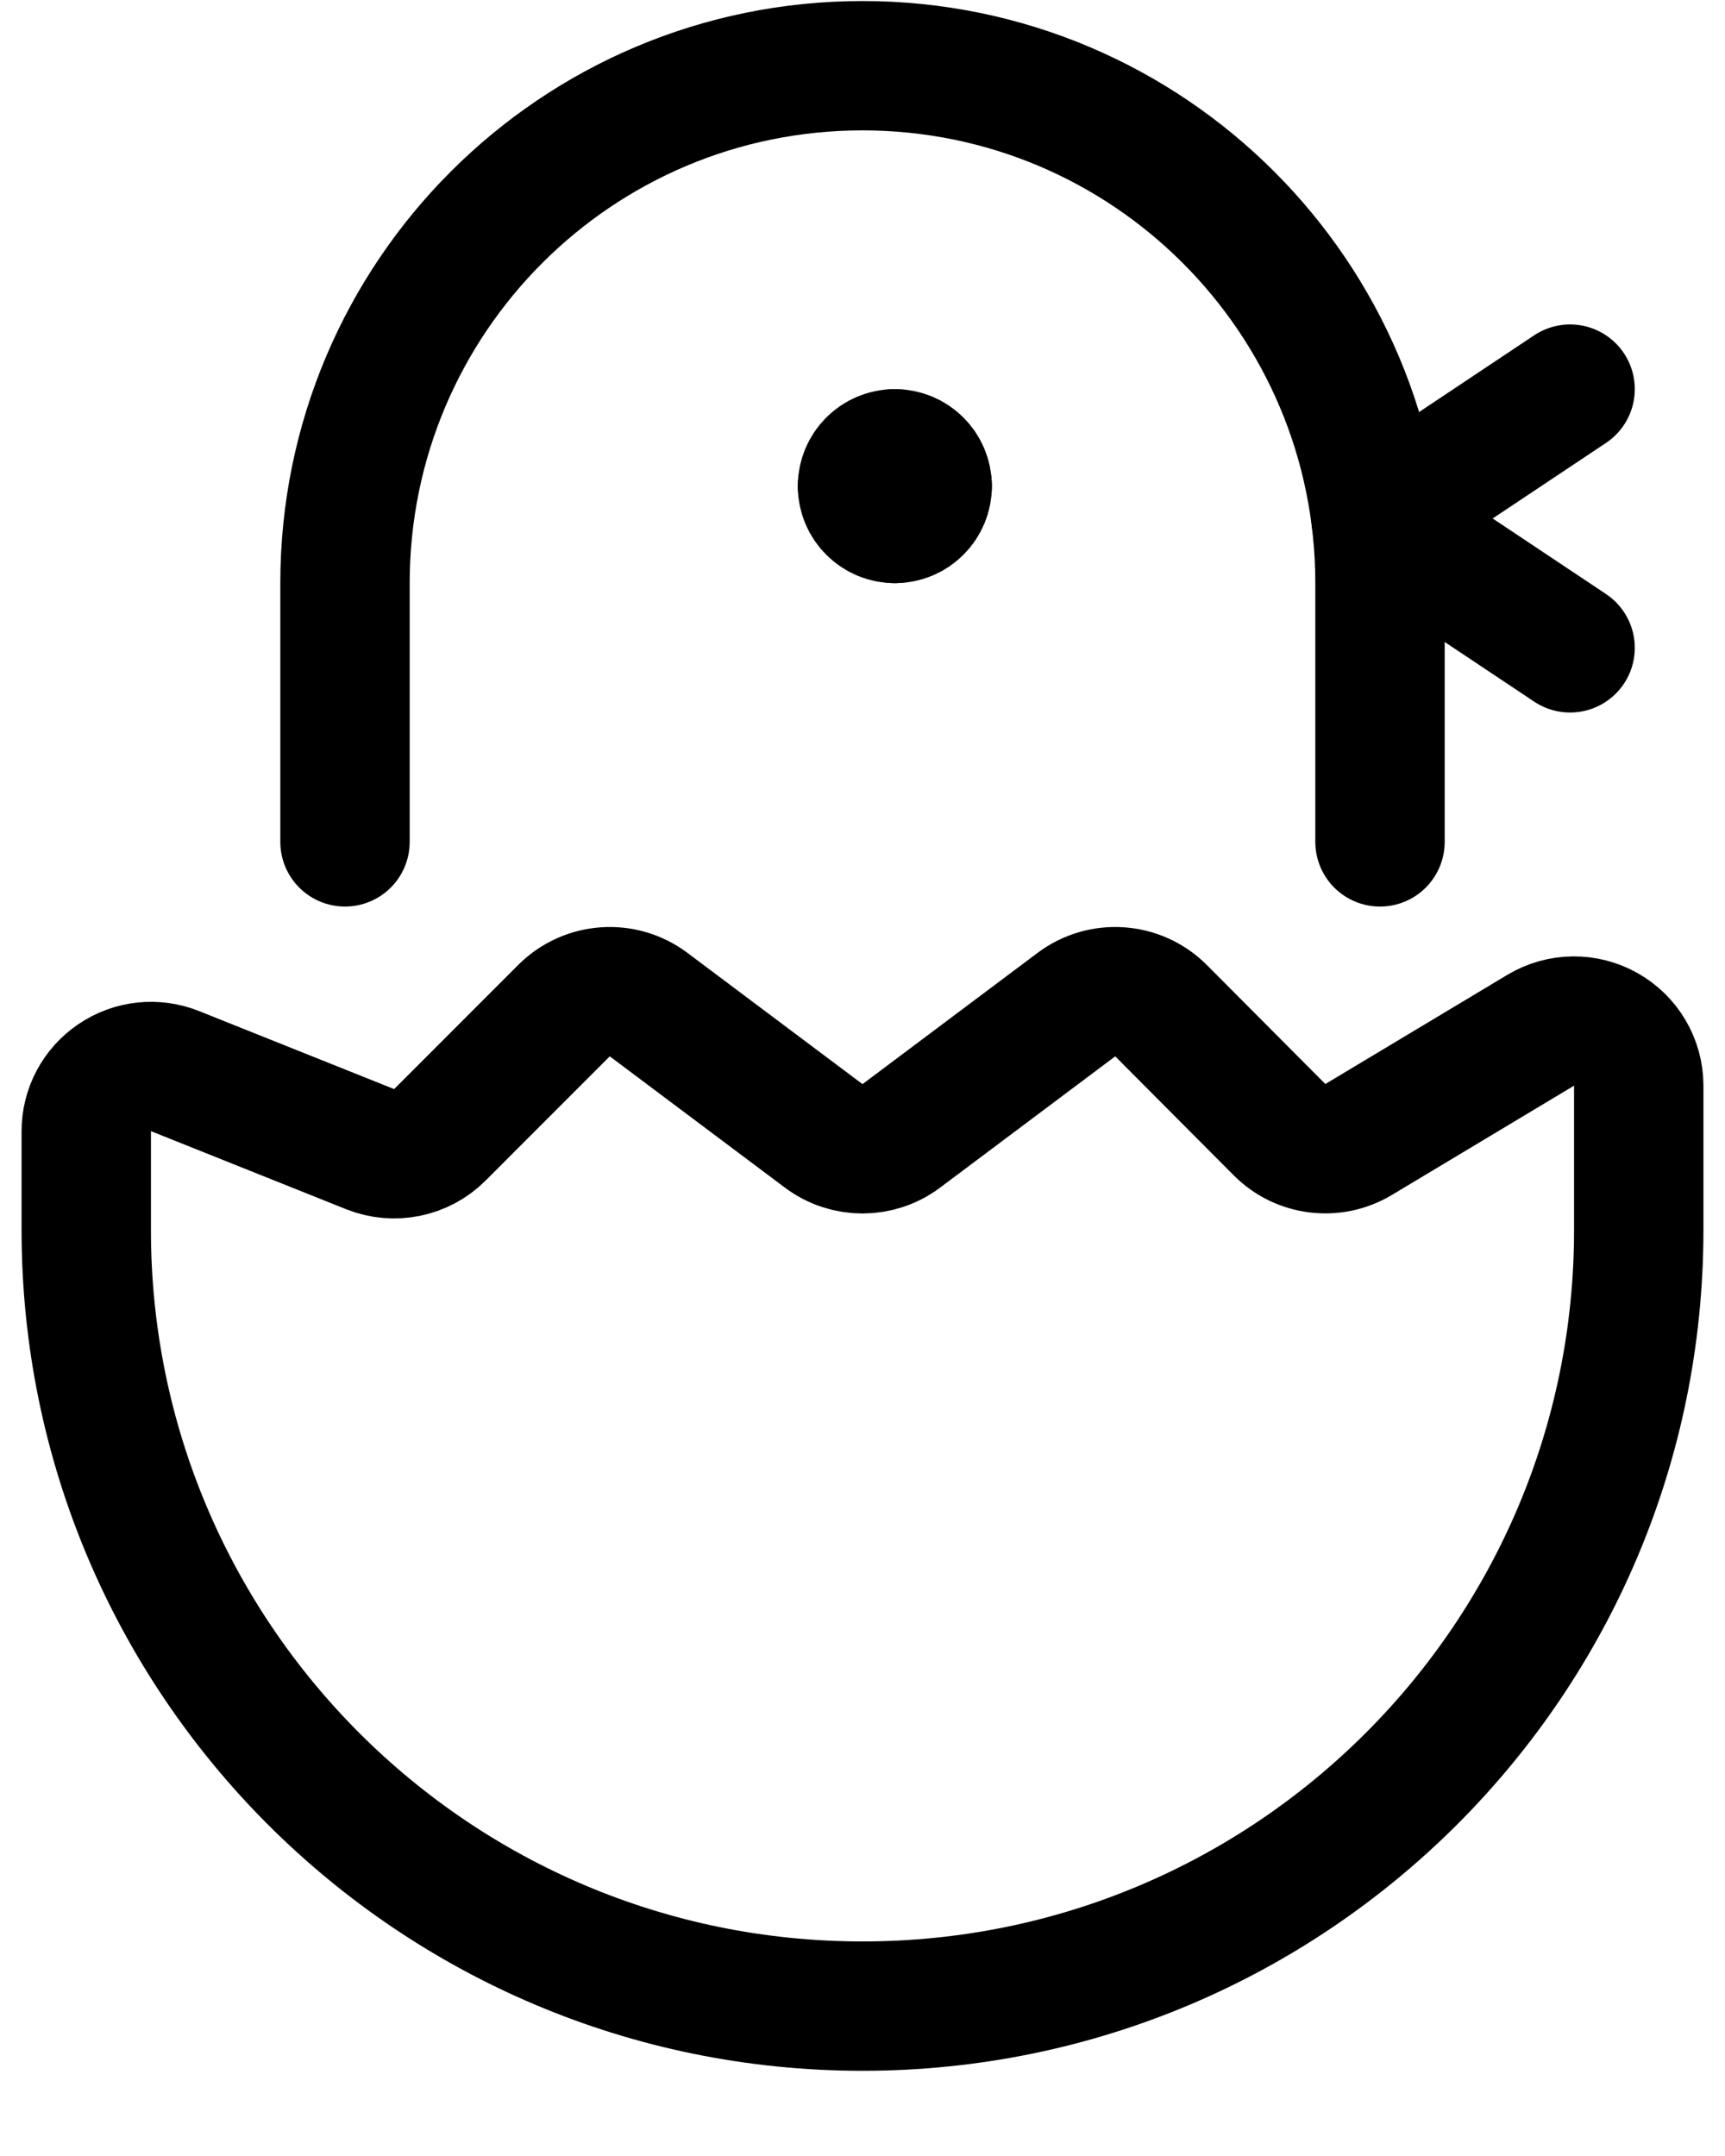 <svg width="20" height="25" viewBox="0 0 20 25" fill="none" xmlns="http://www.w3.org/2000/svg">
<path fill-rule="evenodd" clip-rule="evenodd" d="M19 14.262C19 19.232 14.971 23.262 10 23.262C5.029 23.262 1 19.232 1 14.262V13.12C0.999 12.87 1.122 12.637 1.329 12.497C1.535 12.356 1.797 12.328 2.029 12.42L4.291 13.325C4.57 13.436 4.888 13.371 5.1 13.159L6.54 11.718C6.804 11.455 7.222 11.425 7.52 11.649L9.55 13.171C9.817 13.371 10.183 13.371 10.45 13.171L12.48 11.649C12.778 11.425 13.196 11.455 13.46 11.718L14.836 13.1C15.079 13.344 15.457 13.39 15.752 13.213L17.864 11.946C18.096 11.808 18.383 11.804 18.618 11.937C18.853 12.069 18.999 12.317 19 12.587V14.262Z" stroke="black" stroke-width="1.5" stroke-linecap="round" stroke-linejoin="round"/>
<path d="M4 9.762V6.762C4 3.448 6.686 0.762 10 0.762C13.314 0.762 16 3.448 16 6.762V9.762" stroke="black" stroke-width="1.5" stroke-linecap="round" stroke-linejoin="round"/>
<path d="M18.204 4.512L15.954 6.012L18.204 7.512" stroke="black" stroke-width="1.5" stroke-linecap="round" stroke-linejoin="round"/>
<path d="M10.375 5.262C10.582 5.262 10.75 5.43 10.75 5.637" stroke="black" stroke-width="1.5" stroke-linecap="round" stroke-linejoin="round"/>
<path d="M10 5.637C10 5.43 10.168 5.262 10.375 5.262" stroke="black" stroke-width="1.5" stroke-linecap="round" stroke-linejoin="round"/>
<path d="M10.375 6.012C10.275 6.012 10.18 5.973 10.11 5.902C10.039 5.832 10 5.737 10 5.637" stroke="black" stroke-width="1.5" stroke-linecap="round" stroke-linejoin="round"/>
<path d="M10.75 5.637C10.75 5.737 10.711 5.832 10.64 5.902C10.57 5.973 10.475 6.012 10.375 6.012" stroke="black" stroke-width="1.5" stroke-linecap="round" stroke-linejoin="round"/>
</svg>
